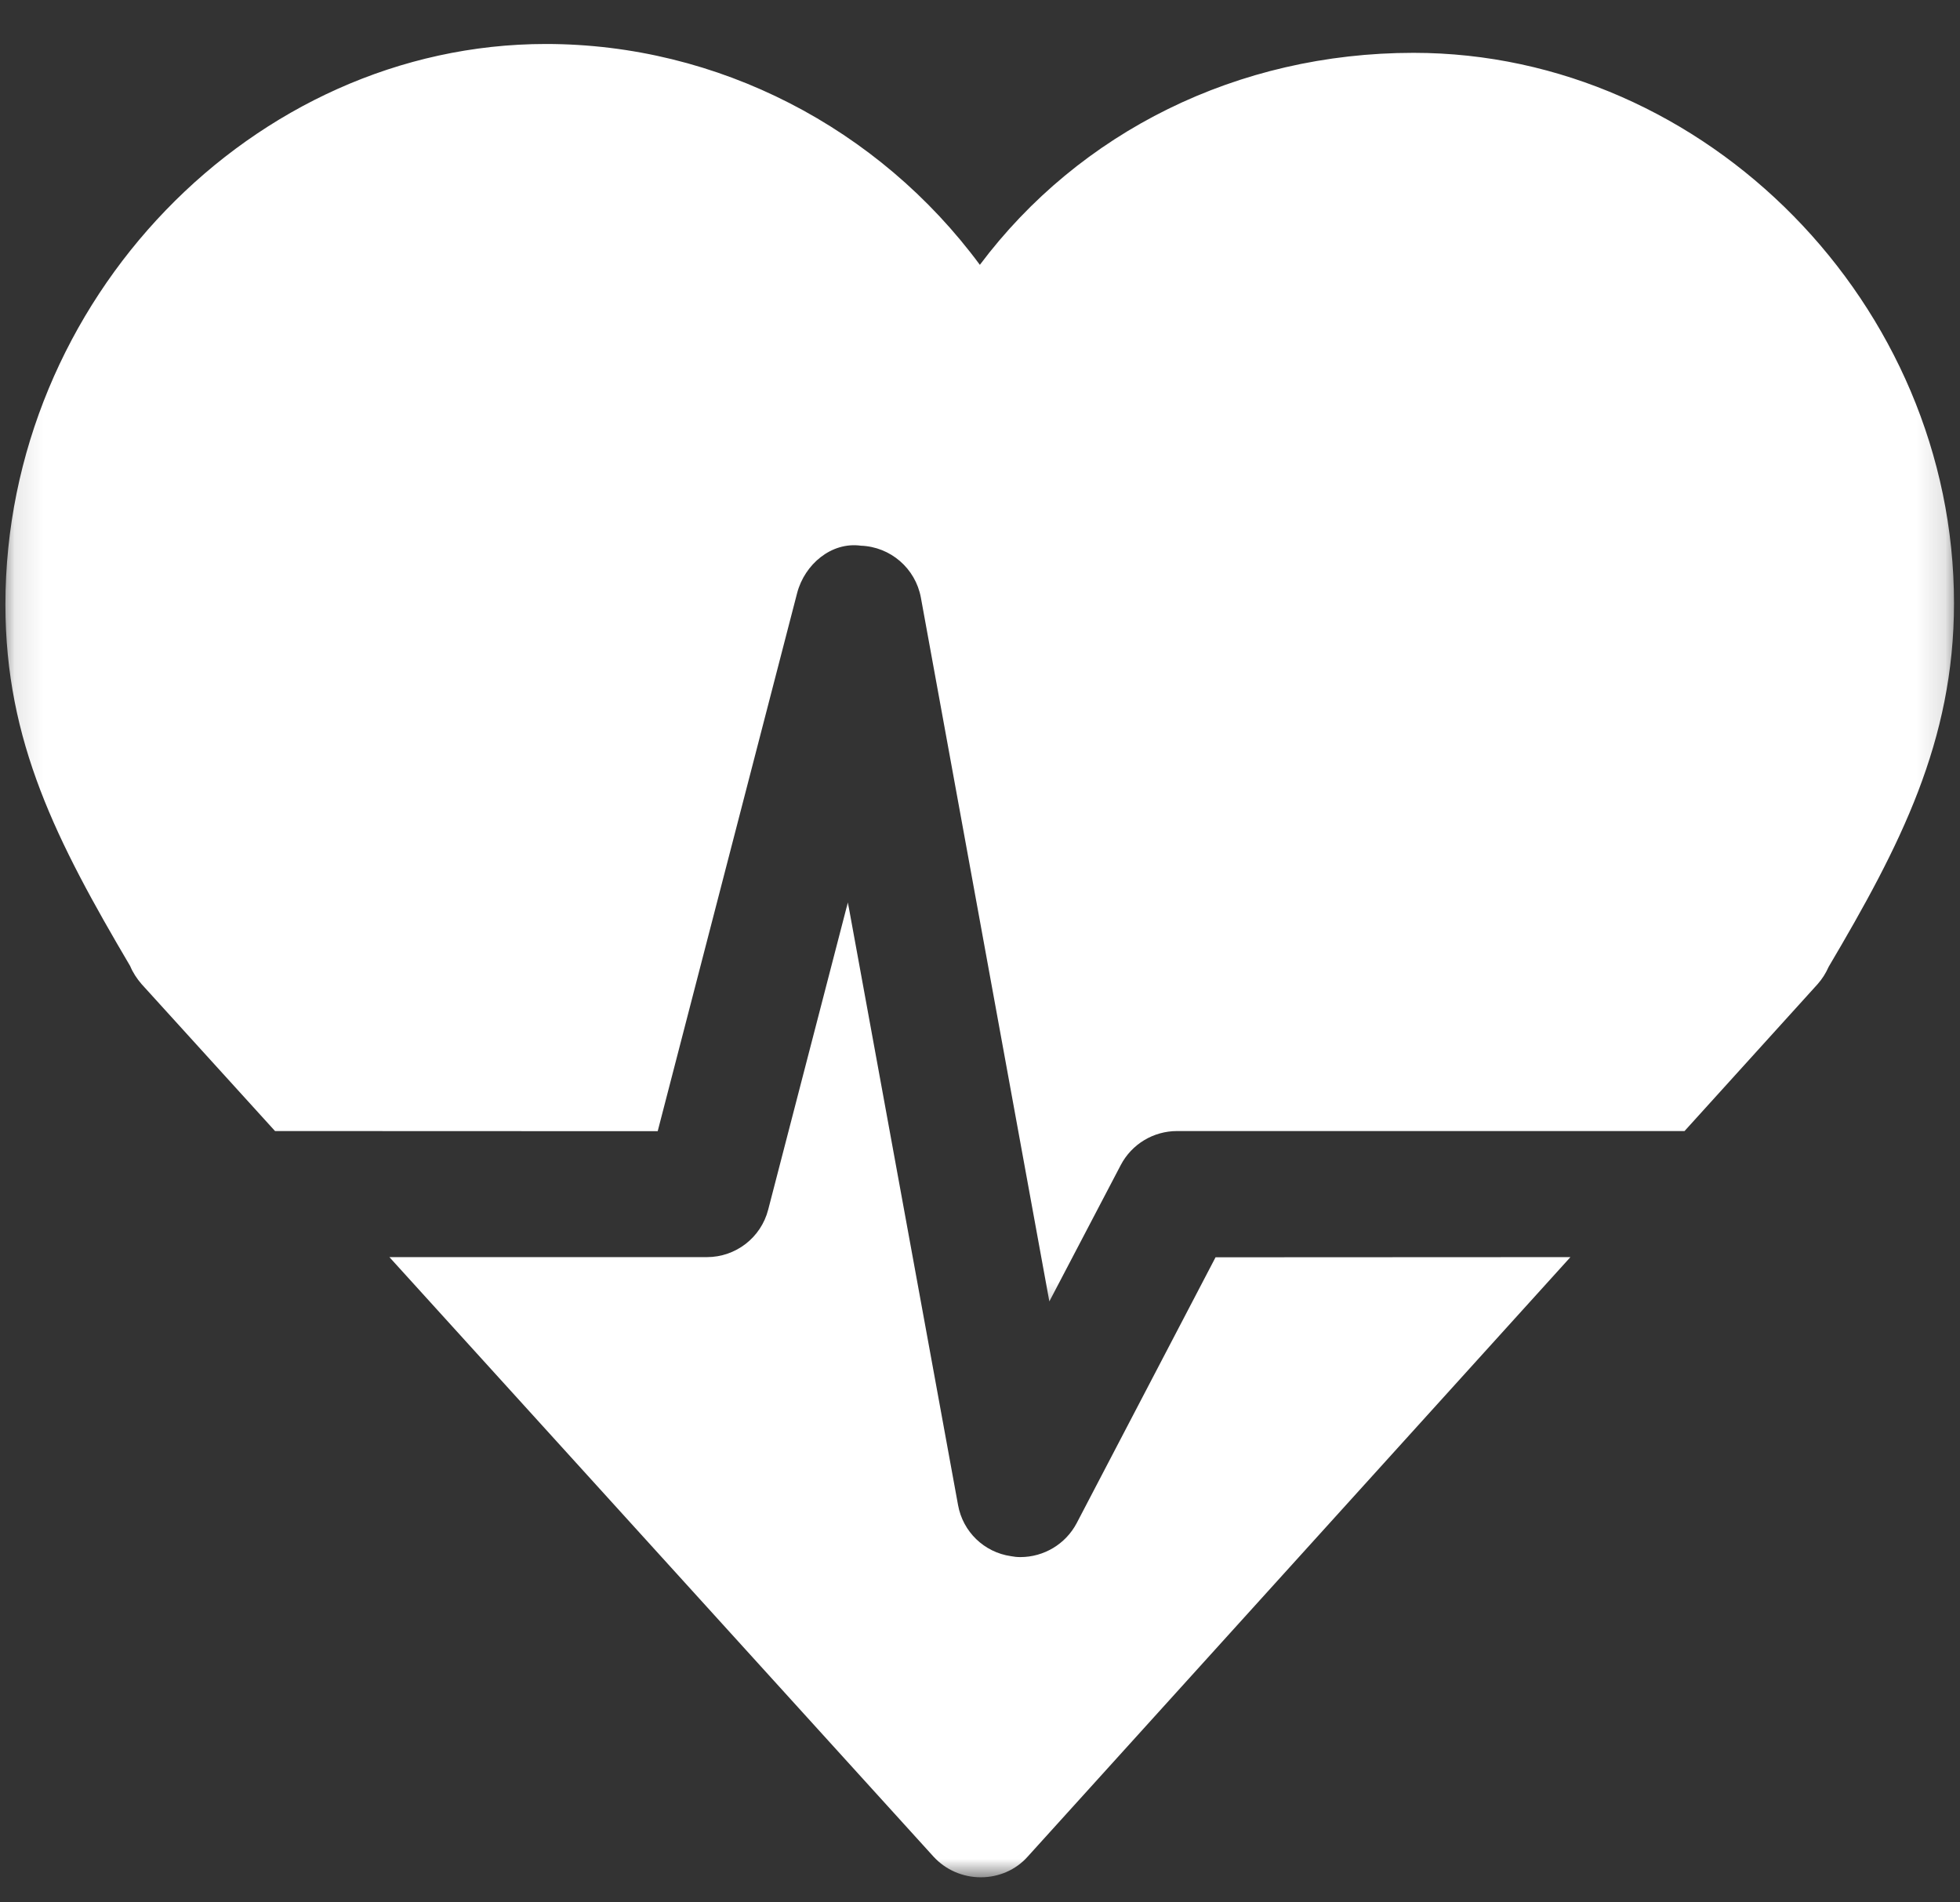 <?xml version="1.0" encoding="UTF-8"?> <svg xmlns="http://www.w3.org/2000/svg" width="68" height="66" viewBox="0 0 68 66" fill="none"><rect x="0" y="0" width="68" height="66" fill="#333333" stroke="none"/><mask id="mask0_547_231" style="mask-type:luminance" maskUnits="userSpaceOnUse" x="0" y="0" width="68" height="46"><path d="M0.104 0.333H67.865V45.667H0.104V0.333Z" fill="white"></path></mask><g mask="url(#mask0_547_231)"><path d="M22.818 39.245L27.656 20.573C27.917 19.578 28.844 18.792 29.865 18.932C30.896 18.969 31.76 19.719 31.948 20.729L36.406 45.151L38.885 40.417C39.266 39.693 40.016 39.24 40.839 39.24H58.443L63.062 34.141C63.224 33.958 63.349 33.755 63.443 33.542C65.917 29.354 67.792 25.724 67.792 20.927C67.792 10.573 59.203 1.833 49.042 1.833C42.932 1.833 37.453 4.578 33.995 9.188C30.49 4.443 24.912 1.526 18.938 1.526C8.771 1.526 0.188 10.427 0.188 20.974C0.188 25.735 1.974 29.203 4.516 33.516C4.609 33.74 4.745 33.948 4.911 34.141L9.542 39.24L22.818 39.245Z" fill="white"></path></g><mask id="mask1_547_231" style="mask-type:luminance" maskUnits="userSpaceOnUse" x="12" y="31" width="43" height="35"><path d="M12.333 31H55V65.151H12.333V31Z" fill="white"></path></mask><g mask="url(#mask1_547_231)"><path d="M42.172 43.62L37.354 52.844C36.969 53.573 36.213 54.021 35.401 54.021C35.286 54.021 35.177 54.01 35.073 53.989C34.141 53.854 33.406 53.141 33.239 52.219L29.416 31.307L26.651 41.969C26.401 42.938 25.526 43.614 24.526 43.614H13.51L32.391 64.417C32.812 64.875 33.406 65.13 34.026 65.13C34.651 65.13 35.245 64.875 35.656 64.411L54.484 43.614L42.172 43.62Z" fill="white"></path></g></svg> 
